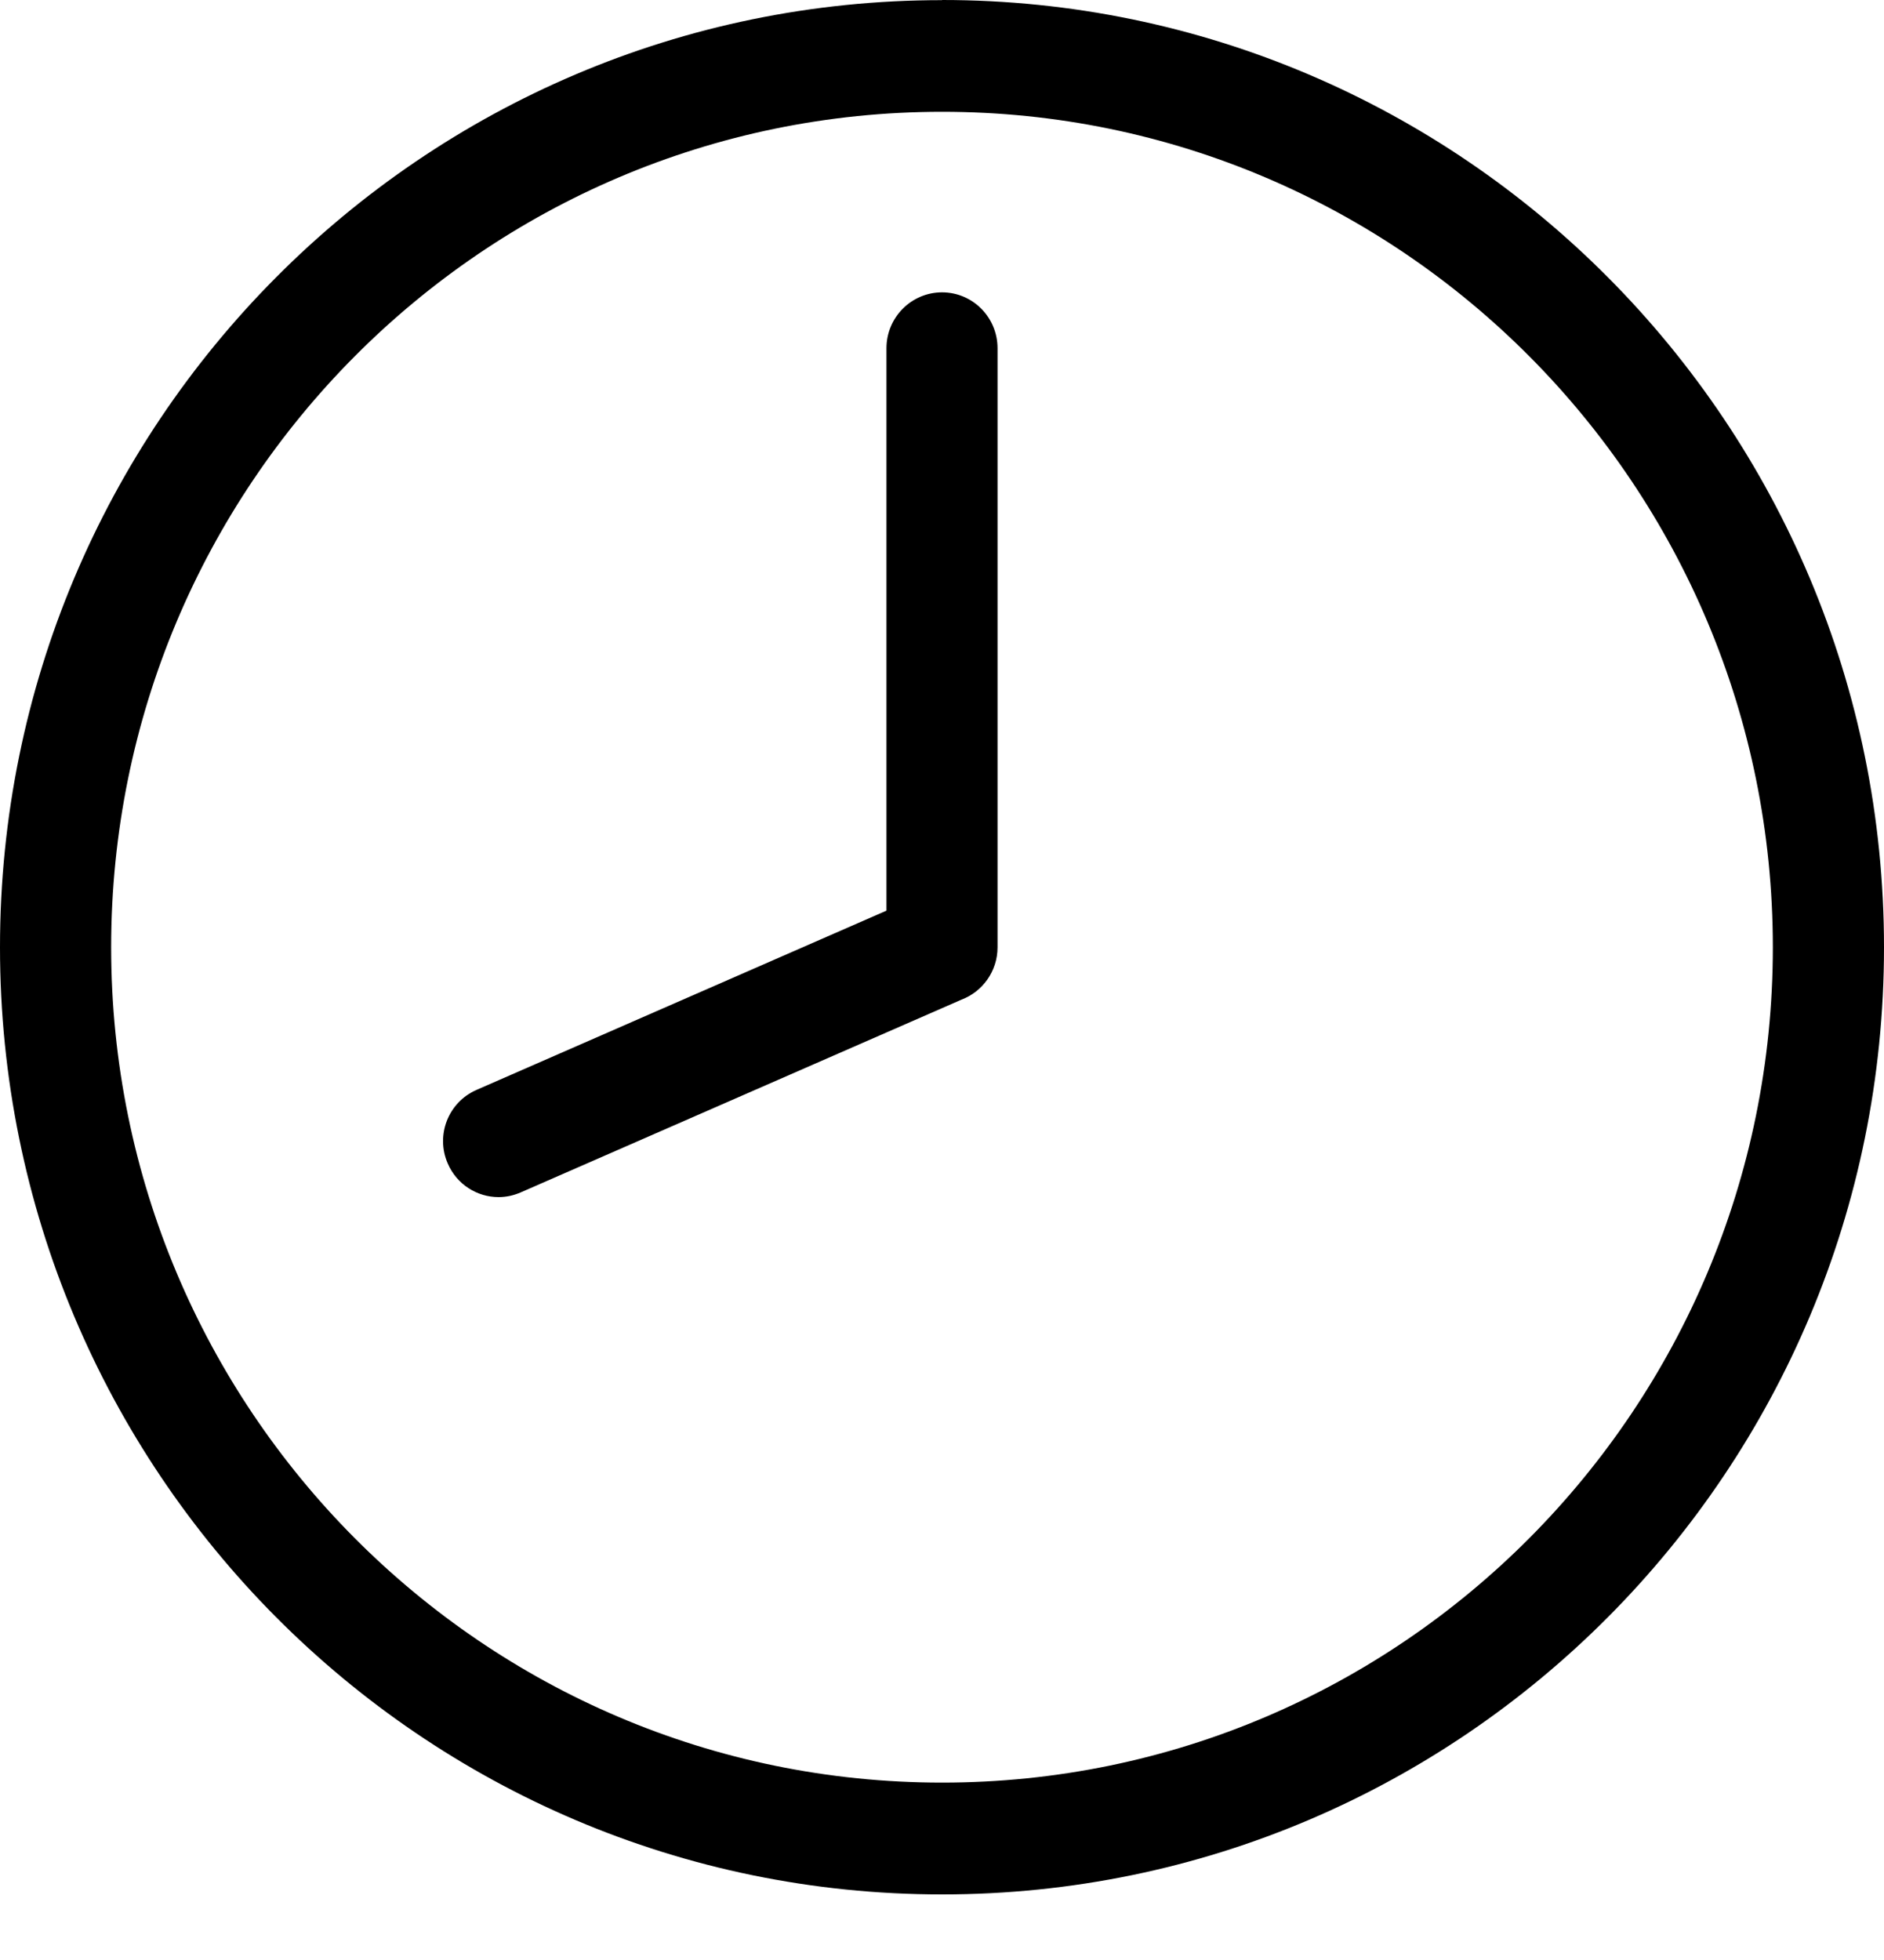 <svg width="25" height="26" viewBox="0 0 25 26" fill="none" xmlns="http://www.w3.org/2000/svg">
<path d="M12.501 3.878C12.094 3.878 11.763 4.21 11.763 4.62V12.08L6.323 14.458C5.948 14.622 5.778 15.058 5.941 15.433C6.061 15.713 6.332 15.88 6.616 15.88C6.715 15.88 6.815 15.859 6.911 15.817L12.758 13.261C13.038 13.155 13.237 12.884 13.237 12.566V4.62C13.237 4.21 12.908 3.878 12.5 3.878L12.501 3.878ZM12.501 1.483C18.59 1.483 23.525 6.445 23.525 12.566C23.525 18.686 18.59 23.647 12.501 23.647C6.412 23.647 1.475 18.686 1.475 12.566C1.475 6.445 6.412 1.483 12.501 1.483ZM12.501 9.9351e-05V0.002C5.597 9.9351e-05 0 5.627 0 12.566C0 19.505 5.597 25.13 12.501 25.13C19.403 25.13 25 19.505 25 12.566C25 5.627 19.403 0 12.501 0V0.001V9.9351e-05Z" fill="black"/>
</svg>